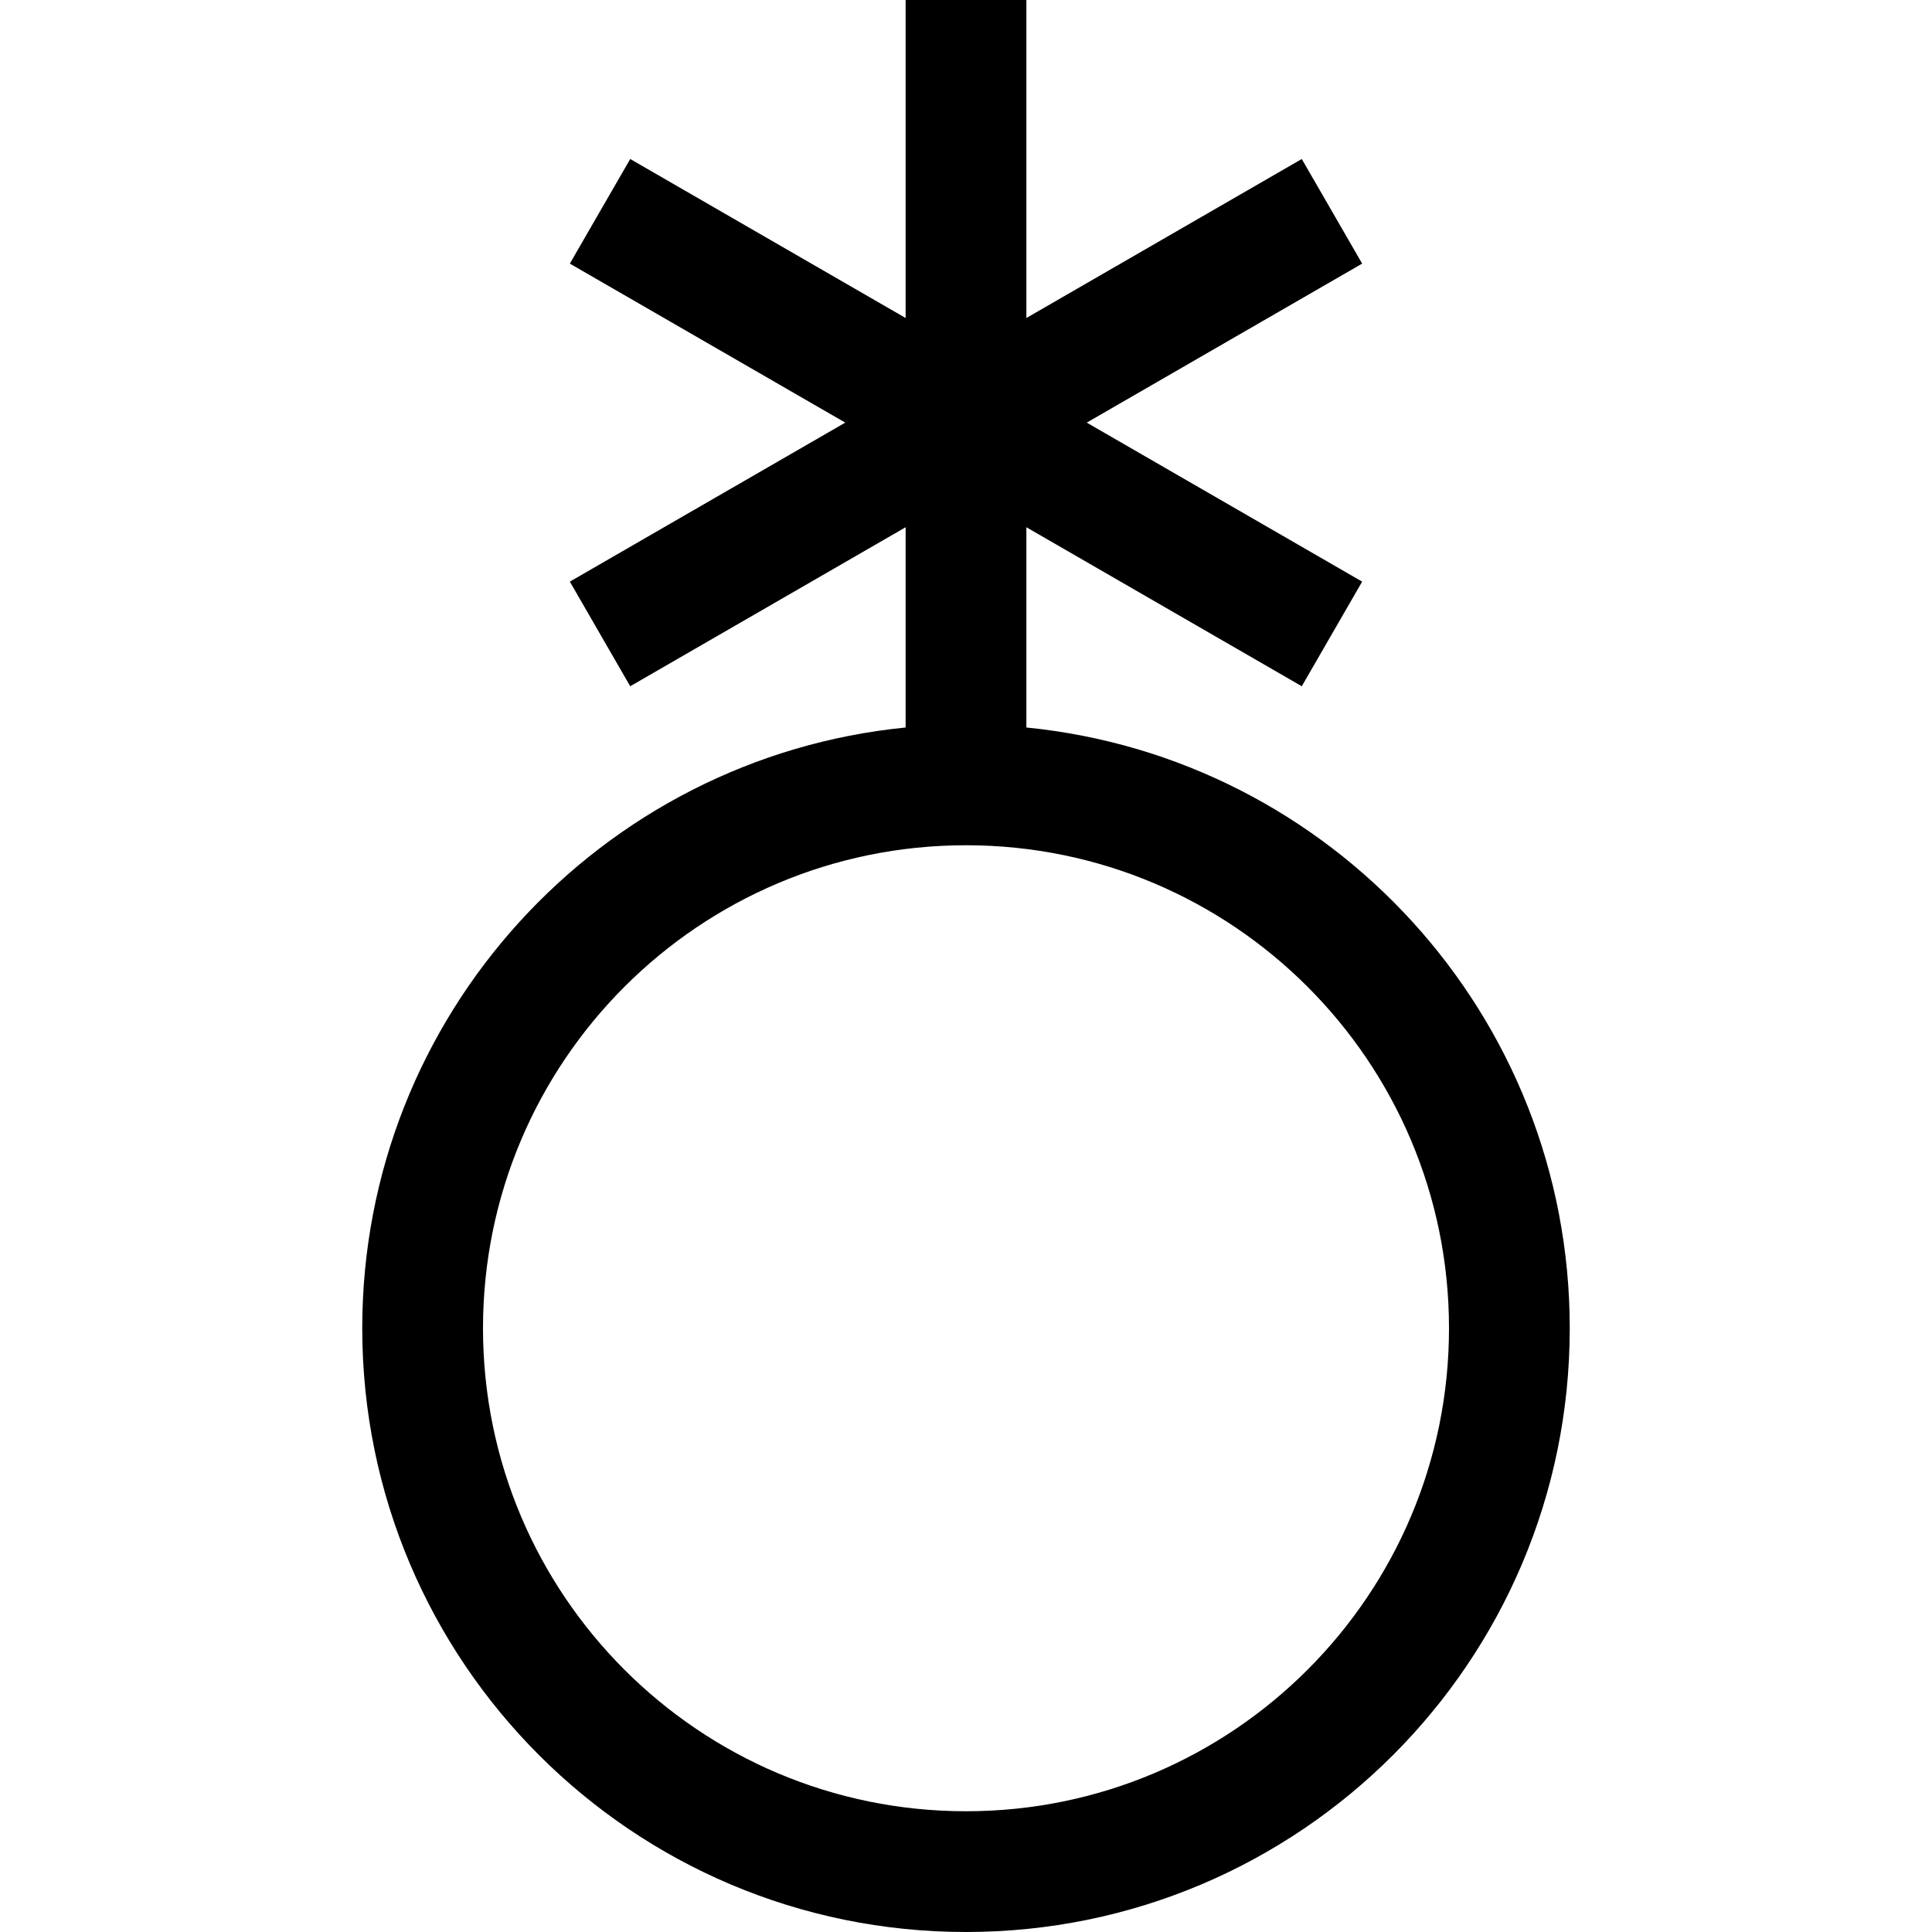 <svg width="20" height="20" viewBox="0 0 20 20" fill="none" xmlns="http://www.w3.org/2000/svg">
<path fill-rule="evenodd" clip-rule="evenodd" d="M9.375 7.531C6.217 7.844 3.75 10.509 3.75 13.75C3.75 17.202 6.548 20 10 20C13.452 20 16.25 17.202 16.25 13.75C16.25 10.509 13.783 7.844 10.625 7.531V5.458L13.476 7.104L14.101 6.021L11.25 4.375L14.101 2.729L13.476 1.646L10.625 3.292V1.09278e-07L9.375 0V3.292L6.524 1.646L5.899 2.729L8.75 4.375L5.899 6.021L6.524 7.104L9.375 5.458V7.531ZM5 13.75C5 10.989 7.239 8.75 10 8.75C12.761 8.75 15 10.989 15 13.75C15 16.511 12.761 18.75 10 18.75C7.239 18.75 5 16.511 5 13.75Z" fill="black"/>
</svg>
